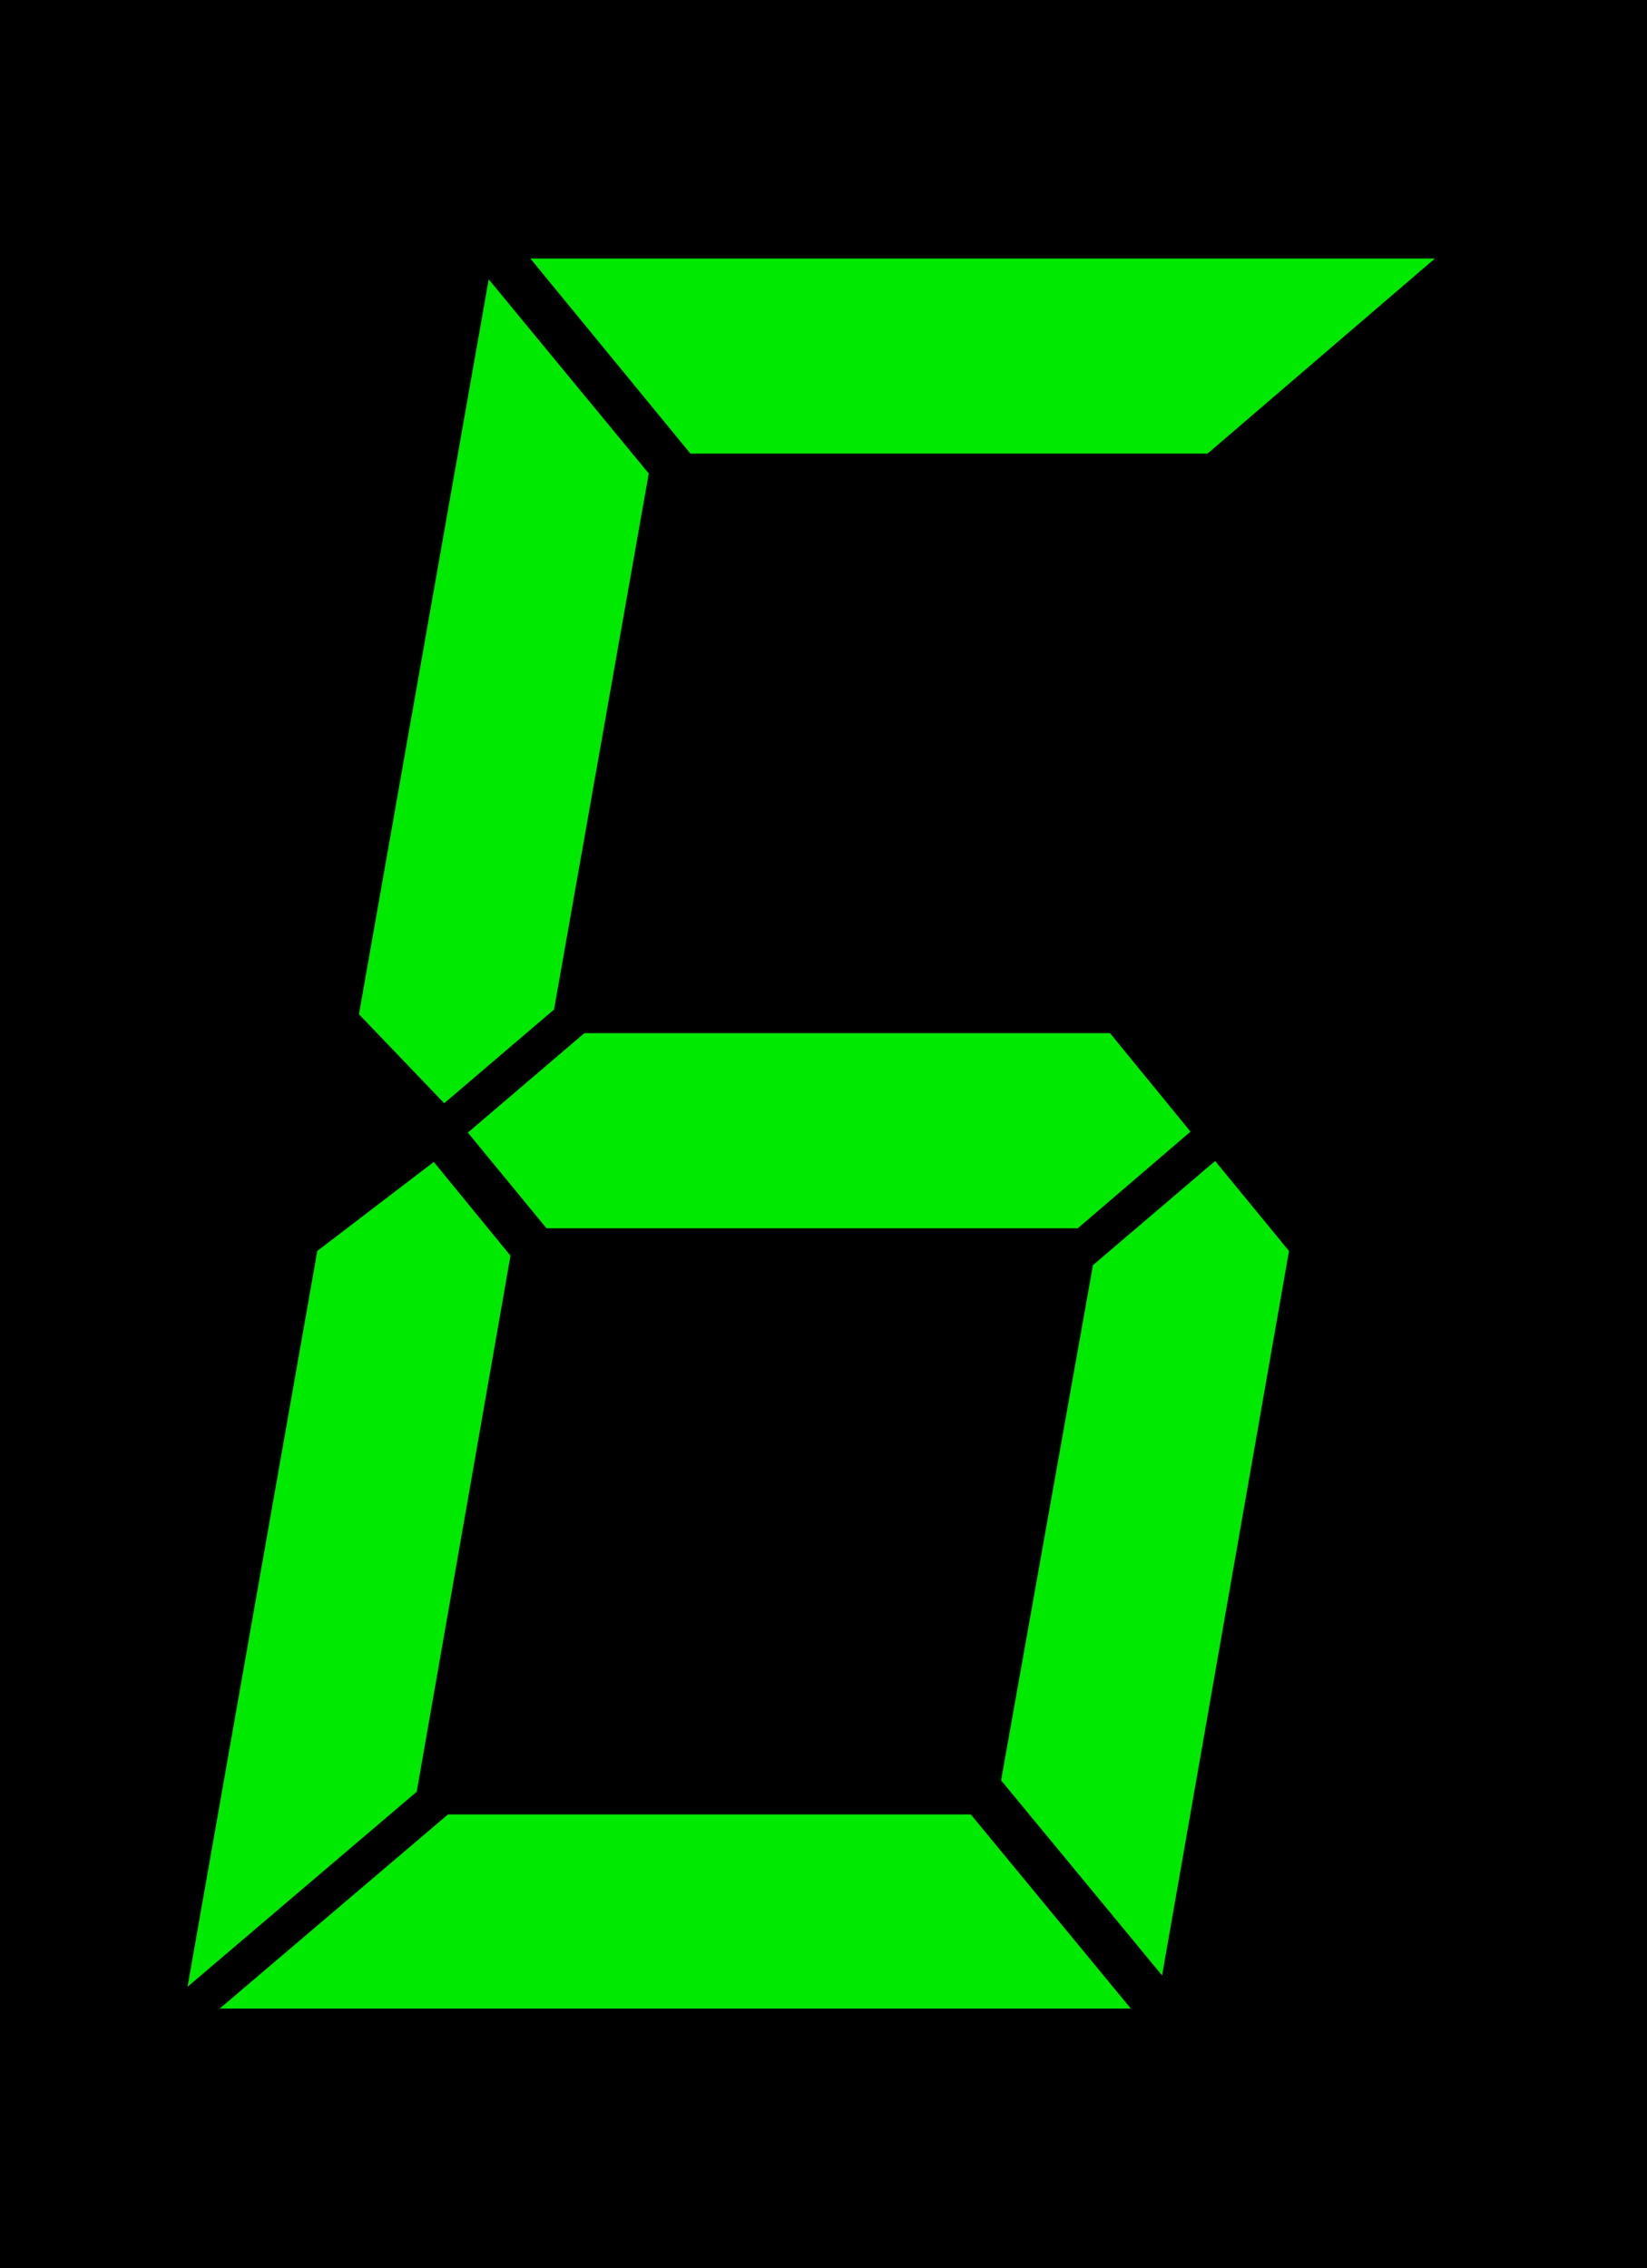 <?xml version="1.0" encoding="UTF-8"?><svg id="_レイヤー_1" xmlns="http://www.w3.org/2000/svg" viewBox="0 0 17.39 23.95"><defs><style>.cls-1{fill:#00e900;}</style></defs><g><rect x="0" width="17.39" height="23.95"/><polygon class="cls-1" points="12.57 11.95 11.72 10.91 6.17 10.91 4.94 11.96 5.77 12.97 11.38 12.97 12.57 11.95"/><polygon class="cls-1" points="11.54 13.36 10.57 18.8 12.27 20.86 13.61 13.21 12.83 12.26 11.54 13.36"/><polygon class="cls-1" points="4.73 19.16 2.32 21.21 11.94 21.21 10.25 19.16 4.73 19.16"/><polygon class="cls-1" points="12.75 4.79 15.15 2.73 5.6 2.73 7.29 4.79 12.75 4.79"/><polygon class="cls-1" points="4.69 11.65 5.85 10.66 6.85 5 5.16 2.95 3.79 10.71 4.69 11.65"/></g><polygon class="cls-1" points="3.35 13.21 1.98 20.98 4.4 18.92 5.39 13.26 4.58 12.27 3.35 13.21"/></svg>